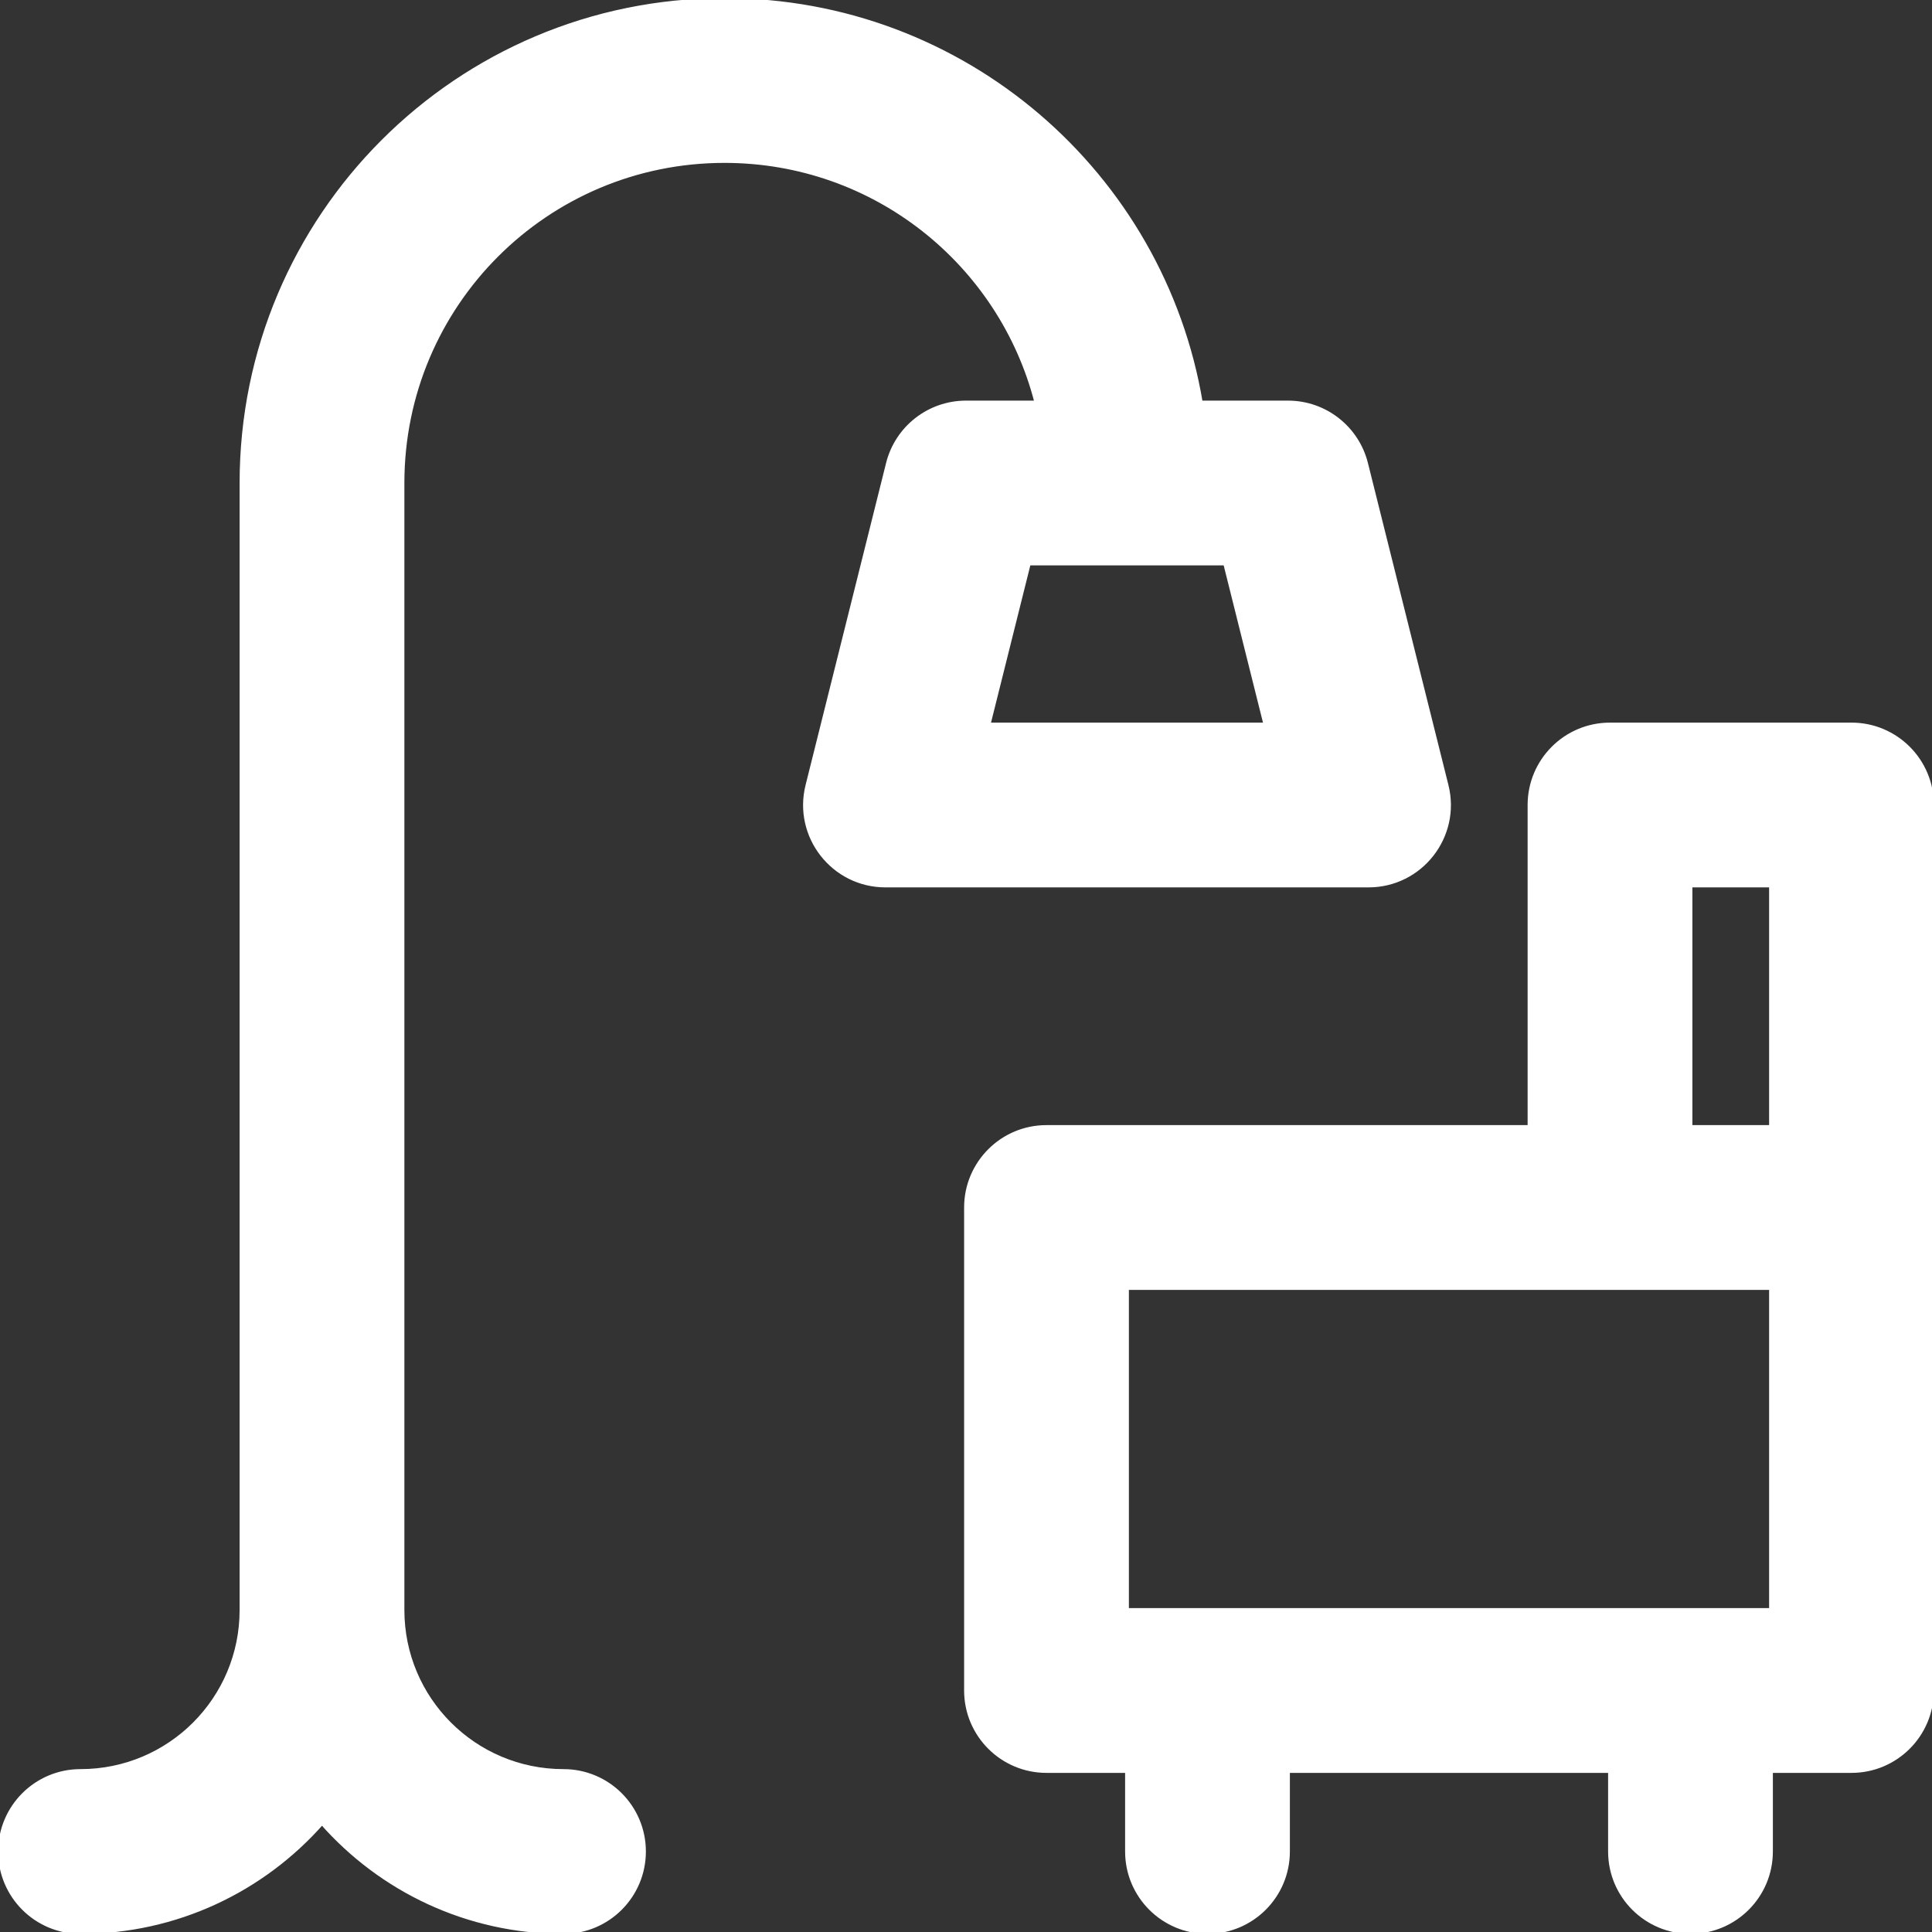 <svg xmlns="http://www.w3.org/2000/svg" xmlns:xlink="http://www.w3.org/1999/xlink" fill="#ffffff" height="800px" width="800px" id="Layer_1" viewBox="0 0 512 512" xml:space="preserve" stroke="#ffffff"><rect x="0" y="0" width="512" height="512" fill="#333333" stroke="none"/><g id="SVGRepo_bgCarrier" stroke-width="0"></g><g id="SVGRepo_tracerCarrier" stroke-linecap="round" stroke-linejoin="round"></g><g id="SVGRepo_iconCarrier"> <g> <g> <g> <path d="M383.363,208.159l-21.333-85.333c-2.374-9.497-10.907-16.159-20.696-16.159h-23.109C308.081,46.093,255.477,0,192,0 C121.253,0,64,57.253,64,128v298.667c0,23.589-19.078,42.667-42.667,42.667C9.551,469.333,0,478.885,0,490.667 S9.551,512,21.333,512c25.504,0,48.367-11.184,64-28.901c15.633,17.718,38.496,28.901,64,28.901 c11.782,0,21.333-9.551,21.333-21.333s-9.551-21.333-21.333-21.333c-23.589,0-42.667-19.078-42.667-42.667V128 c0-47.183,38.15-85.333,85.333-85.333c39.815,0,73.197,27.165,82.653,64H256c-9.789,0-18.322,6.662-20.696,16.159l-21.333,85.333 c-3.366,13.464,6.818,26.507,20.696,26.507h128C376.546,234.667,386.729,221.624,383.363,208.159z M261.99,192l10.667-42.667 h52.02L335.343,192H261.99z"></path> <path d="M490.667,192h-64c-11.782,0-21.333,9.551-21.333,21.333v85.333h-128C265.551,298.667,256,308.218,256,320v128 c0,11.782,9.551,21.333,21.333,21.333h21.333v21.333c0,11.782,9.551,21.333,21.333,21.333s21.333-9.551,21.333-21.333v-21.333 h85.333v21.333c0,11.782,9.551,21.333,21.333,21.333c11.782,0,21.333-9.551,21.333-21.333v-21.333h21.333 c11.782,0,21.333-9.551,21.333-21.333V320V213.333C512,201.551,502.449,192,490.667,192z M448,234.667h21.333v64H448V234.667z M469.333,426.667H298.667v-85.333h128h42.667V426.667z"></path> </g> </g> </g> </g></svg>